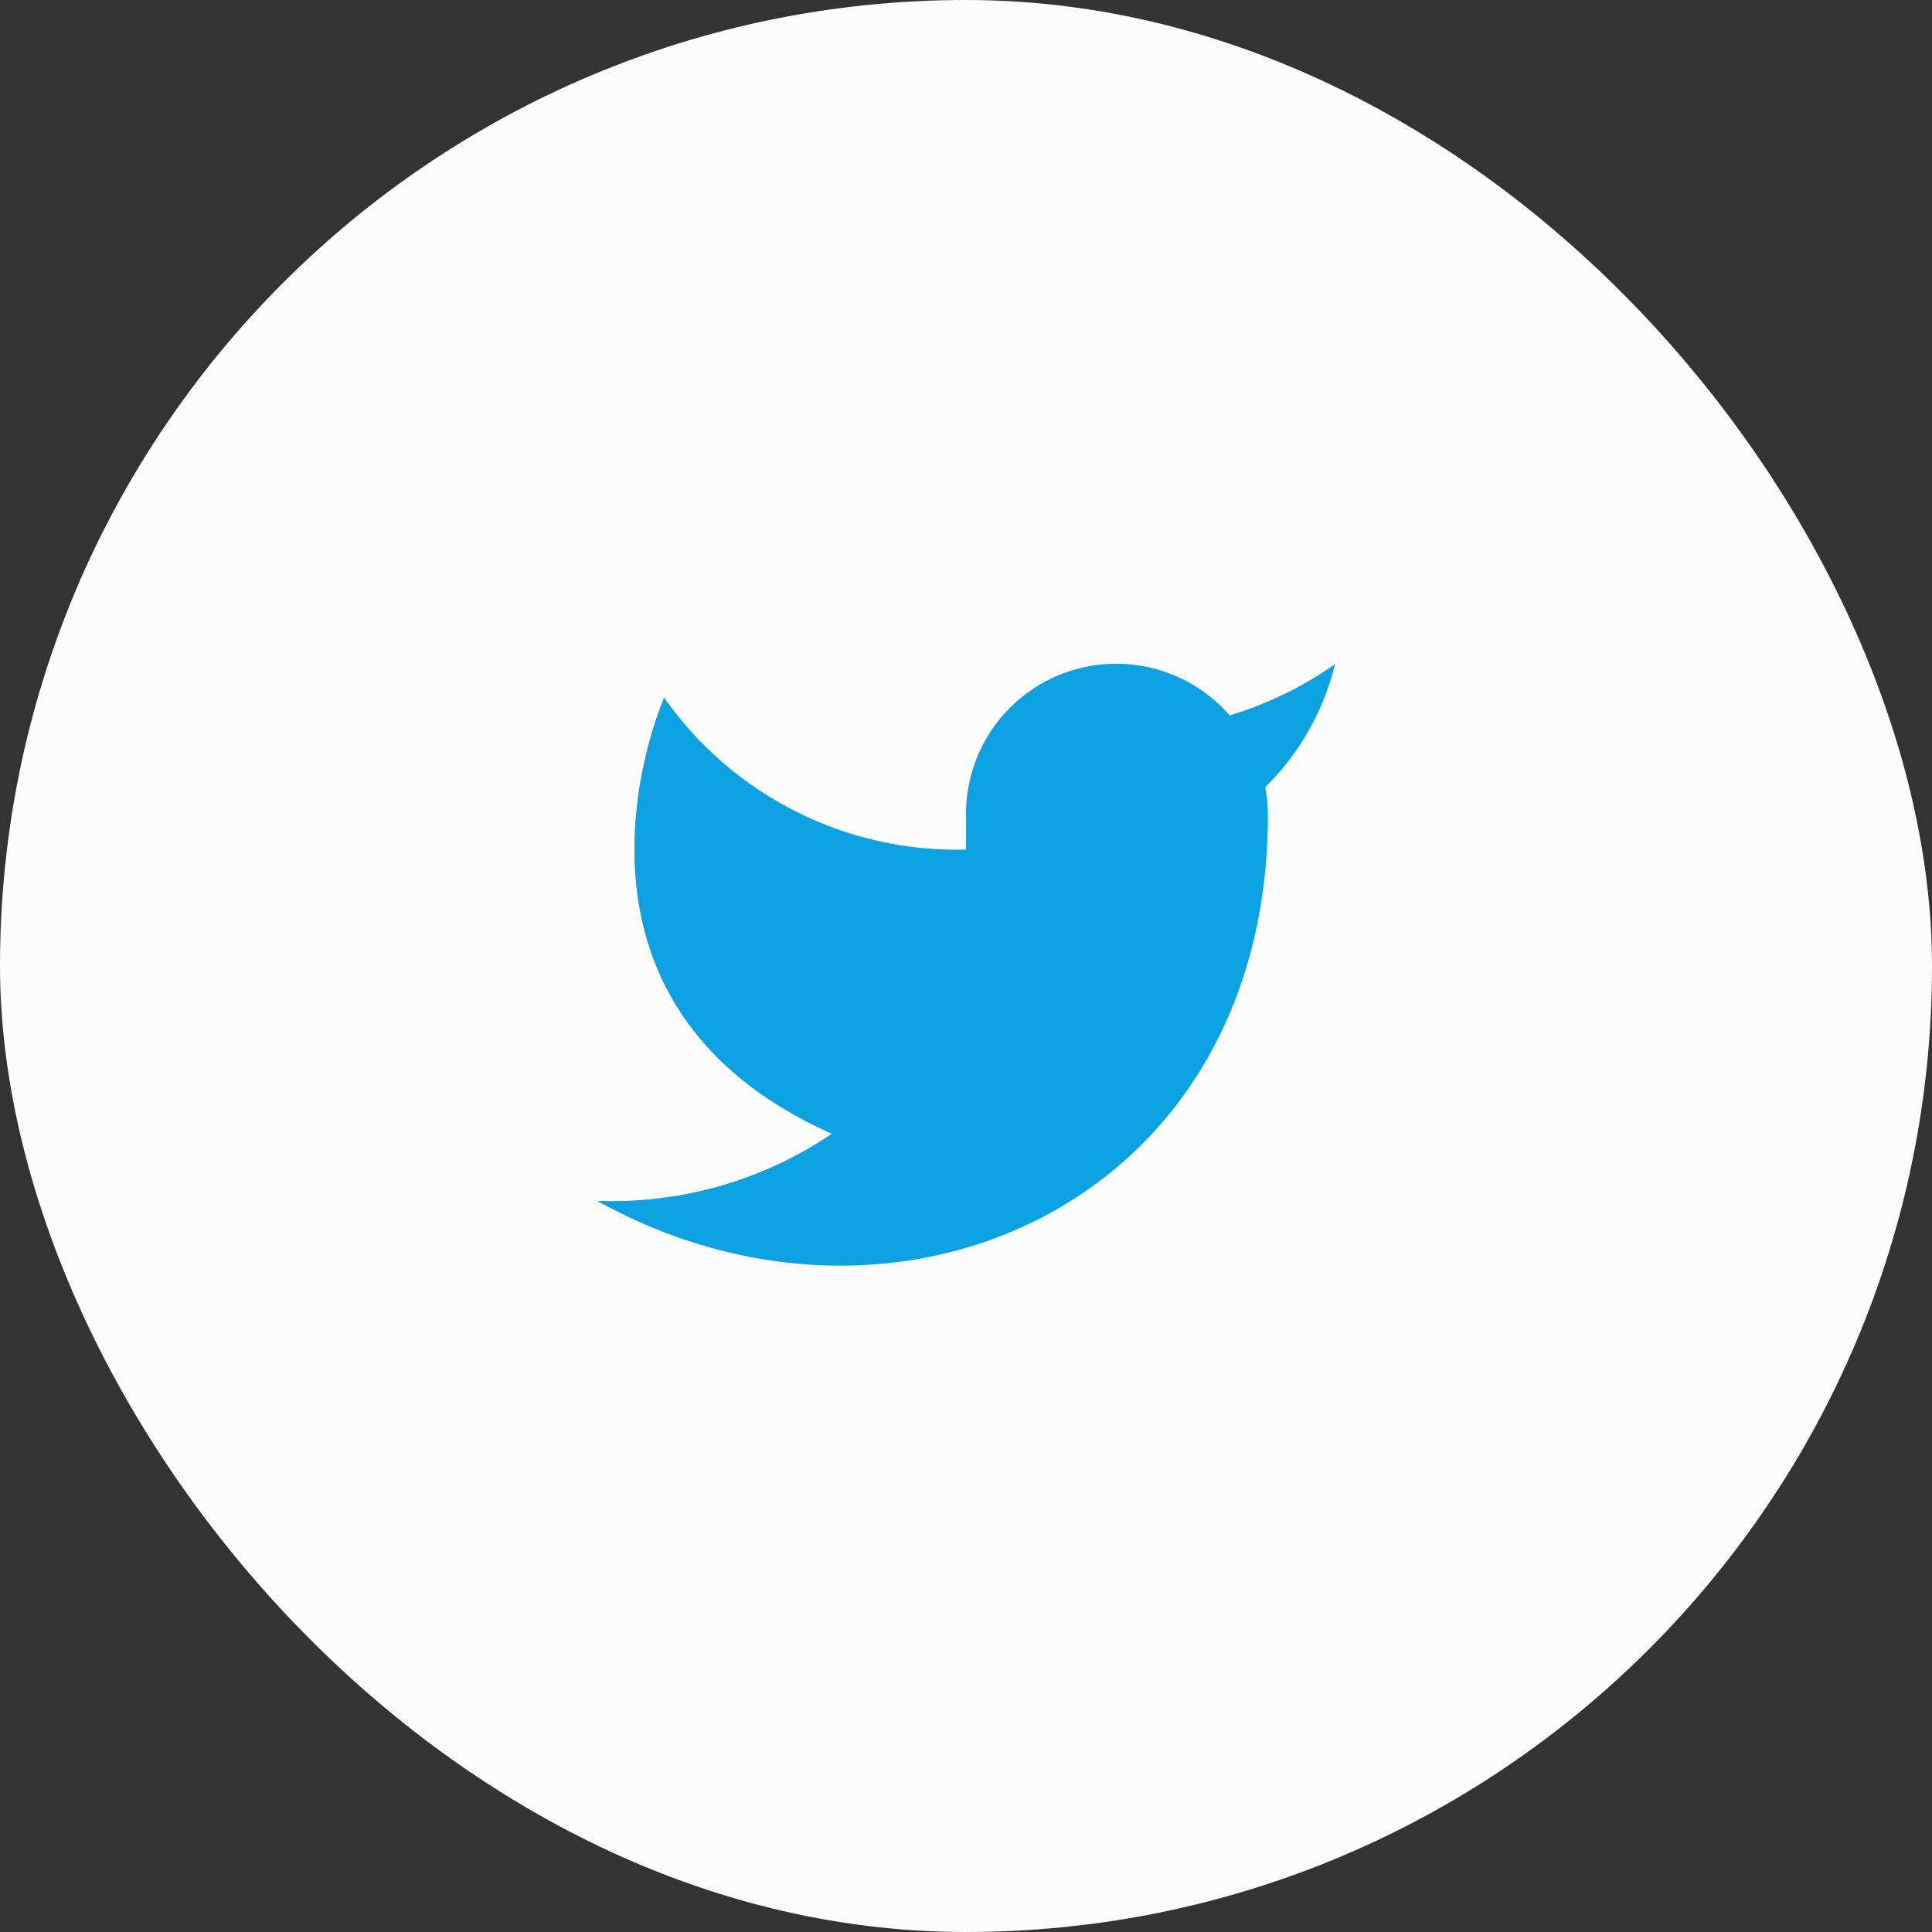 <svg xmlns="http://www.w3.org/2000/svg" width="48" height="48" viewBox="0 0 48 48"><rect x="0" y="0" width="48" height="48" fill="#333333" stroke="none"/><rect width="48" height="48" rx="24" fill="#fcfcfc"/><g transform="translate(14 14)"><rect width="20" height="20" fill="rgba(253,73,198,0.35)" opacity="0"/><g transform="translate(0.833 2.491)"><path d="M19.167,2.5A9.094,9.094,0,0,1,16.55,3.775,3.733,3.733,0,0,0,10,6.275v.833A8.884,8.884,0,0,1,2.5,3.333s-3.333,7.5,4.167,10.834A9.7,9.7,0,0,1,.833,15.833C8.333,20,17.5,15.833,17.5,6.25a3.739,3.739,0,0,0-.067-.692A6.427,6.427,0,0,0,19.167,2.5Z" transform="translate(-0.833 -2.491)" fill="#0ca1e0"/></g></g></svg>